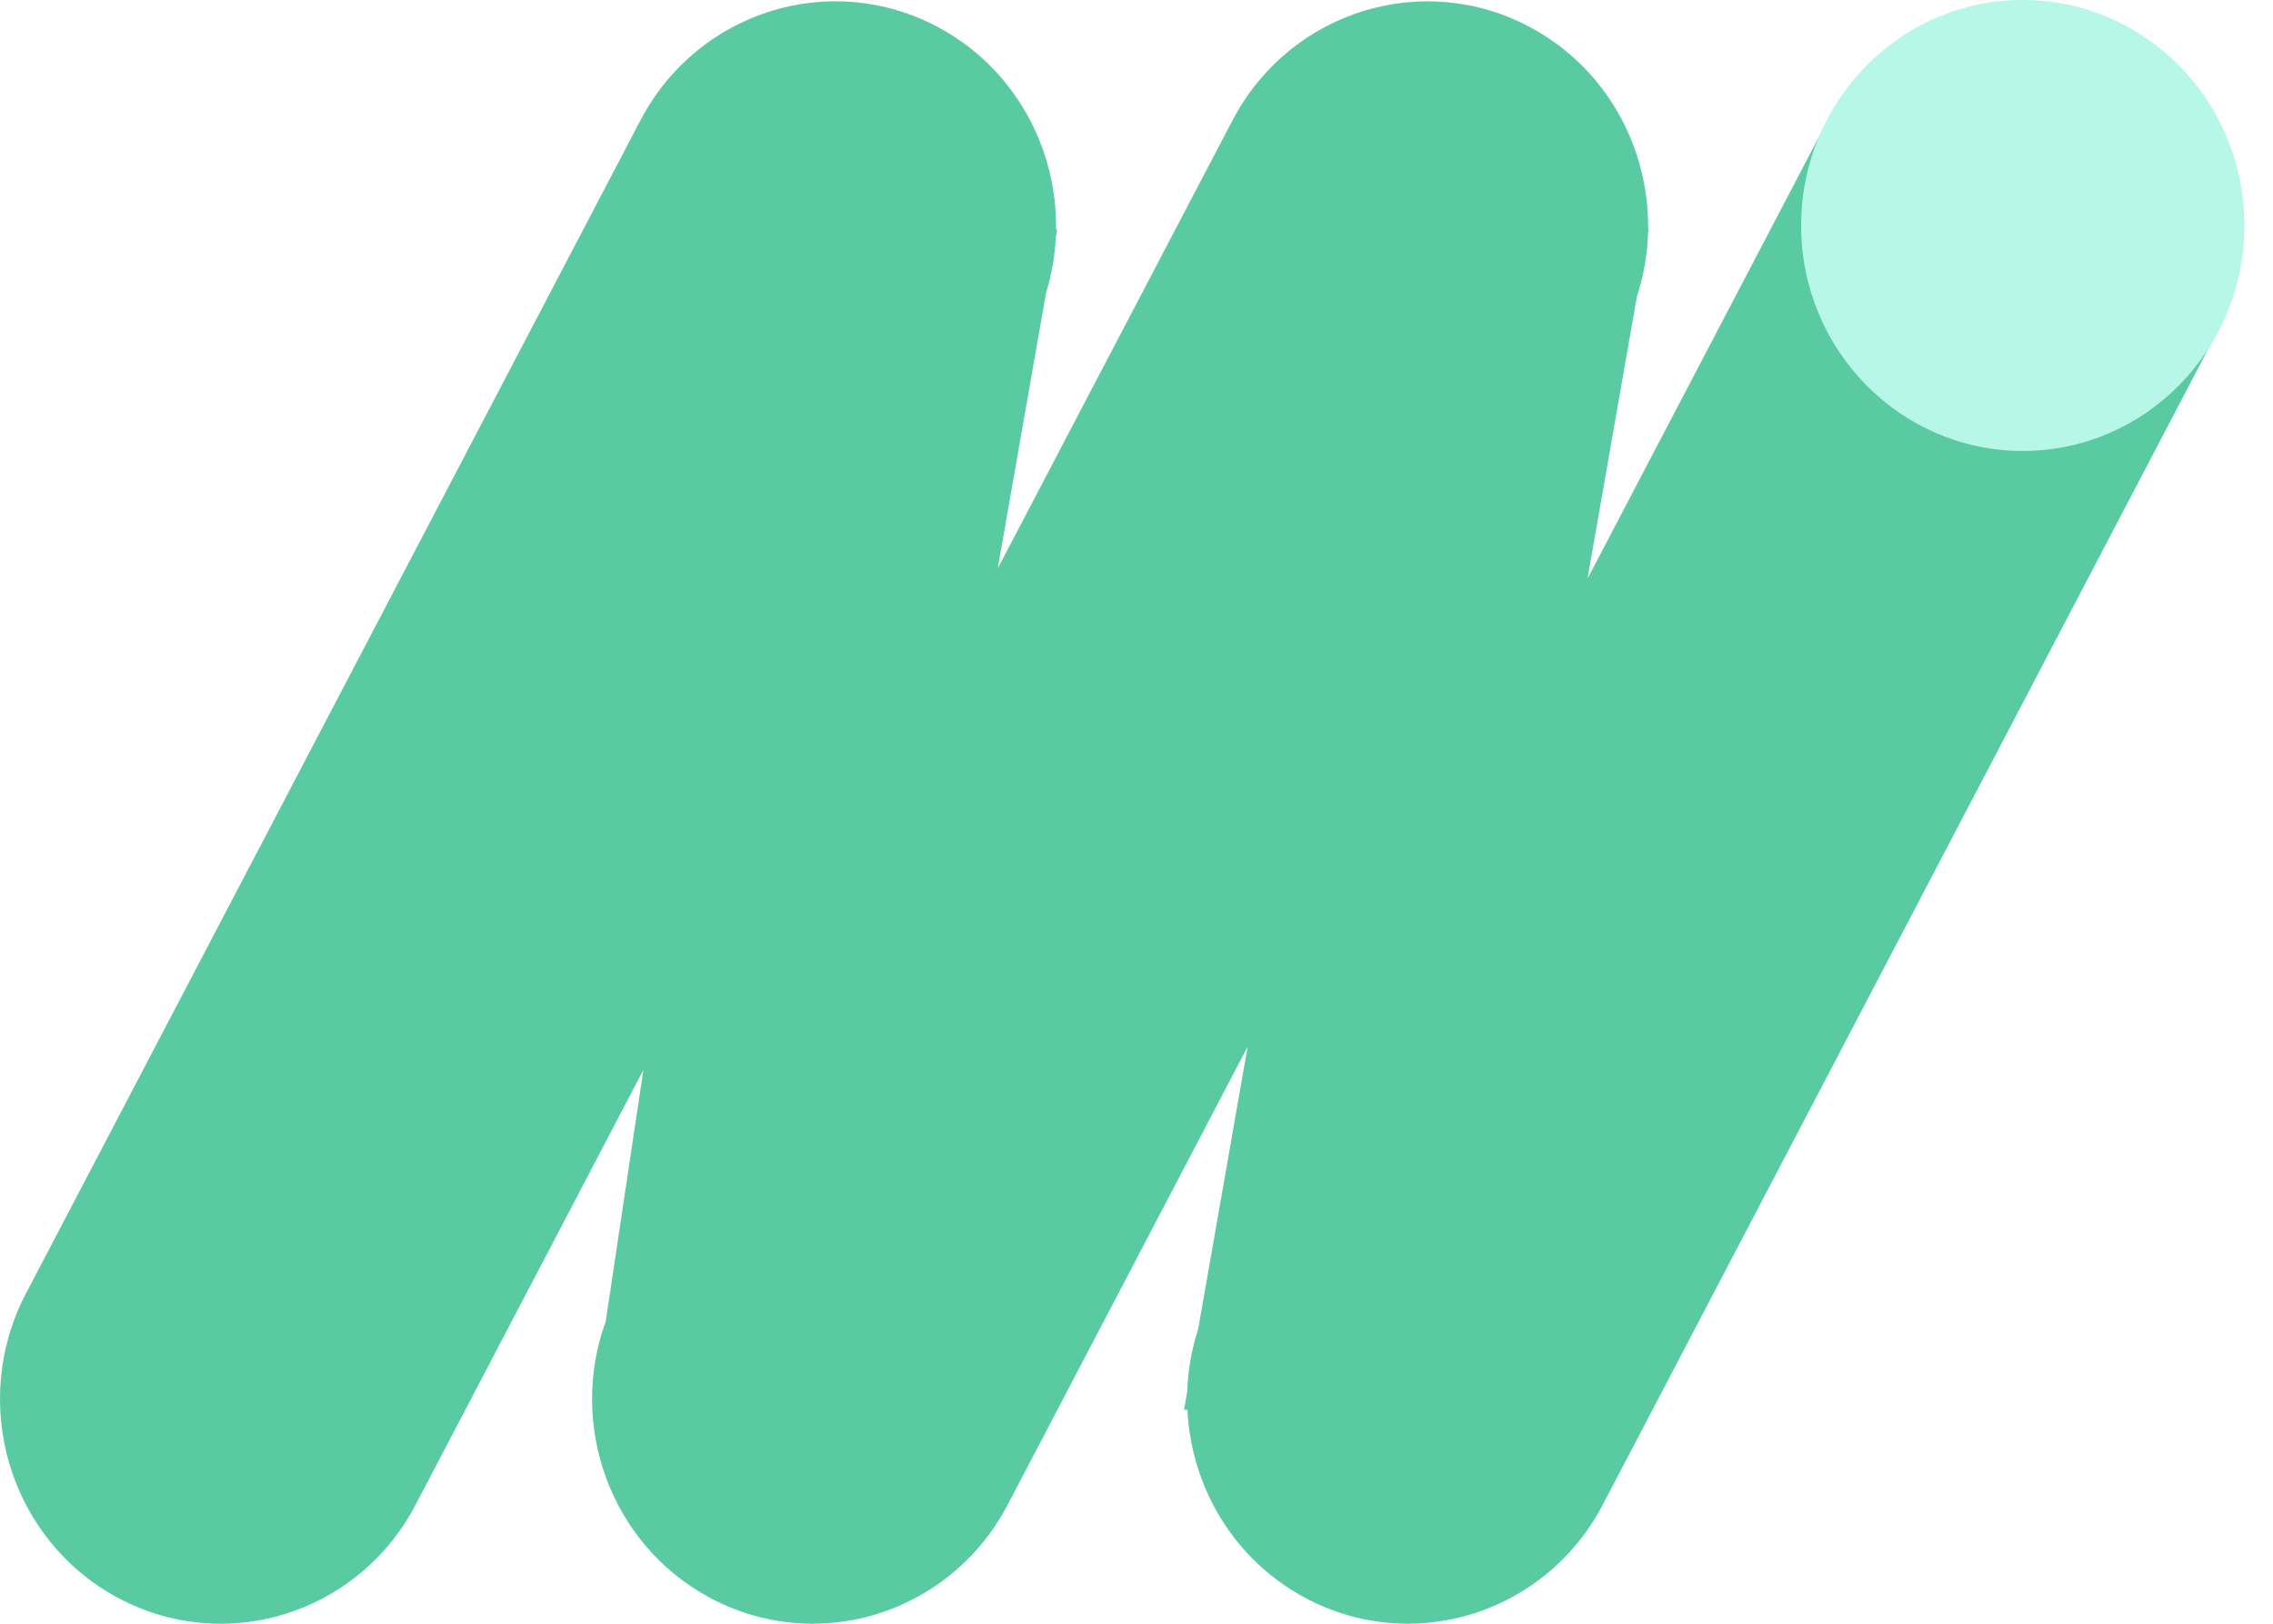 <svg width="56" height="40" viewBox="0 0 56 40" fill="none" xmlns="http://www.w3.org/2000/svg">
<g clip-path="url(#clip0_1388_254)">
<path d="M52.386 0.684C49.735 -0.753 46.44 0.267 45.027 2.964L39.111 14.257L40.328 7.308C40.496 6.793 40.586 6.267 40.603 5.743L40.619 5.654H40.604C40.634 3.646 39.586 1.693 37.724 0.684C35.074 -0.753 31.779 0.268 30.366 2.964L24.581 14.005L25.771 7.216C25.911 6.761 25.991 6.299 26.013 5.837L26.045 5.653H26.018C26.047 3.645 24.999 1.692 23.138 0.683C20.486 -0.754 17.192 0.267 15.779 2.964L0.64 31.863C-0.773 34.56 0.231 37.912 2.882 39.349C3.697 39.791 4.572 40 5.436 40C7.38 40 9.262 38.936 10.24 37.068L15.851 26.358L14.924 32.549C13.993 35.105 15.038 38.031 17.468 39.348C18.283 39.79 19.159 39.999 20.022 39.999C21.967 39.999 23.848 38.935 24.827 37.067L30.739 25.781L29.52 32.74C29.356 33.245 29.267 33.761 29.251 34.275L29.172 34.725L29.255 34.728C29.345 36.611 30.376 38.398 32.13 39.348C32.944 39.79 33.82 39.999 34.683 39.999C36.628 39.999 38.51 38.935 39.488 37.067L54.627 8.17C56.04 5.472 55.036 2.121 52.386 0.684Z" fill="#59CAA2"/>
<path d="M49.834 11.109C52.85 11.109 55.295 8.622 55.295 5.554C55.295 2.486 52.85 -0.001 49.834 -0.001C46.819 -0.001 44.374 2.486 44.374 5.554C44.374 8.622 46.819 11.109 49.834 11.109Z" fill="#B7F7E7"/>
</g>
<defs>
<clipPath id="clip0_1388_254">
<rect width="55.294" height="40" fill="white"/>
</clipPath>
</defs>
</svg>
